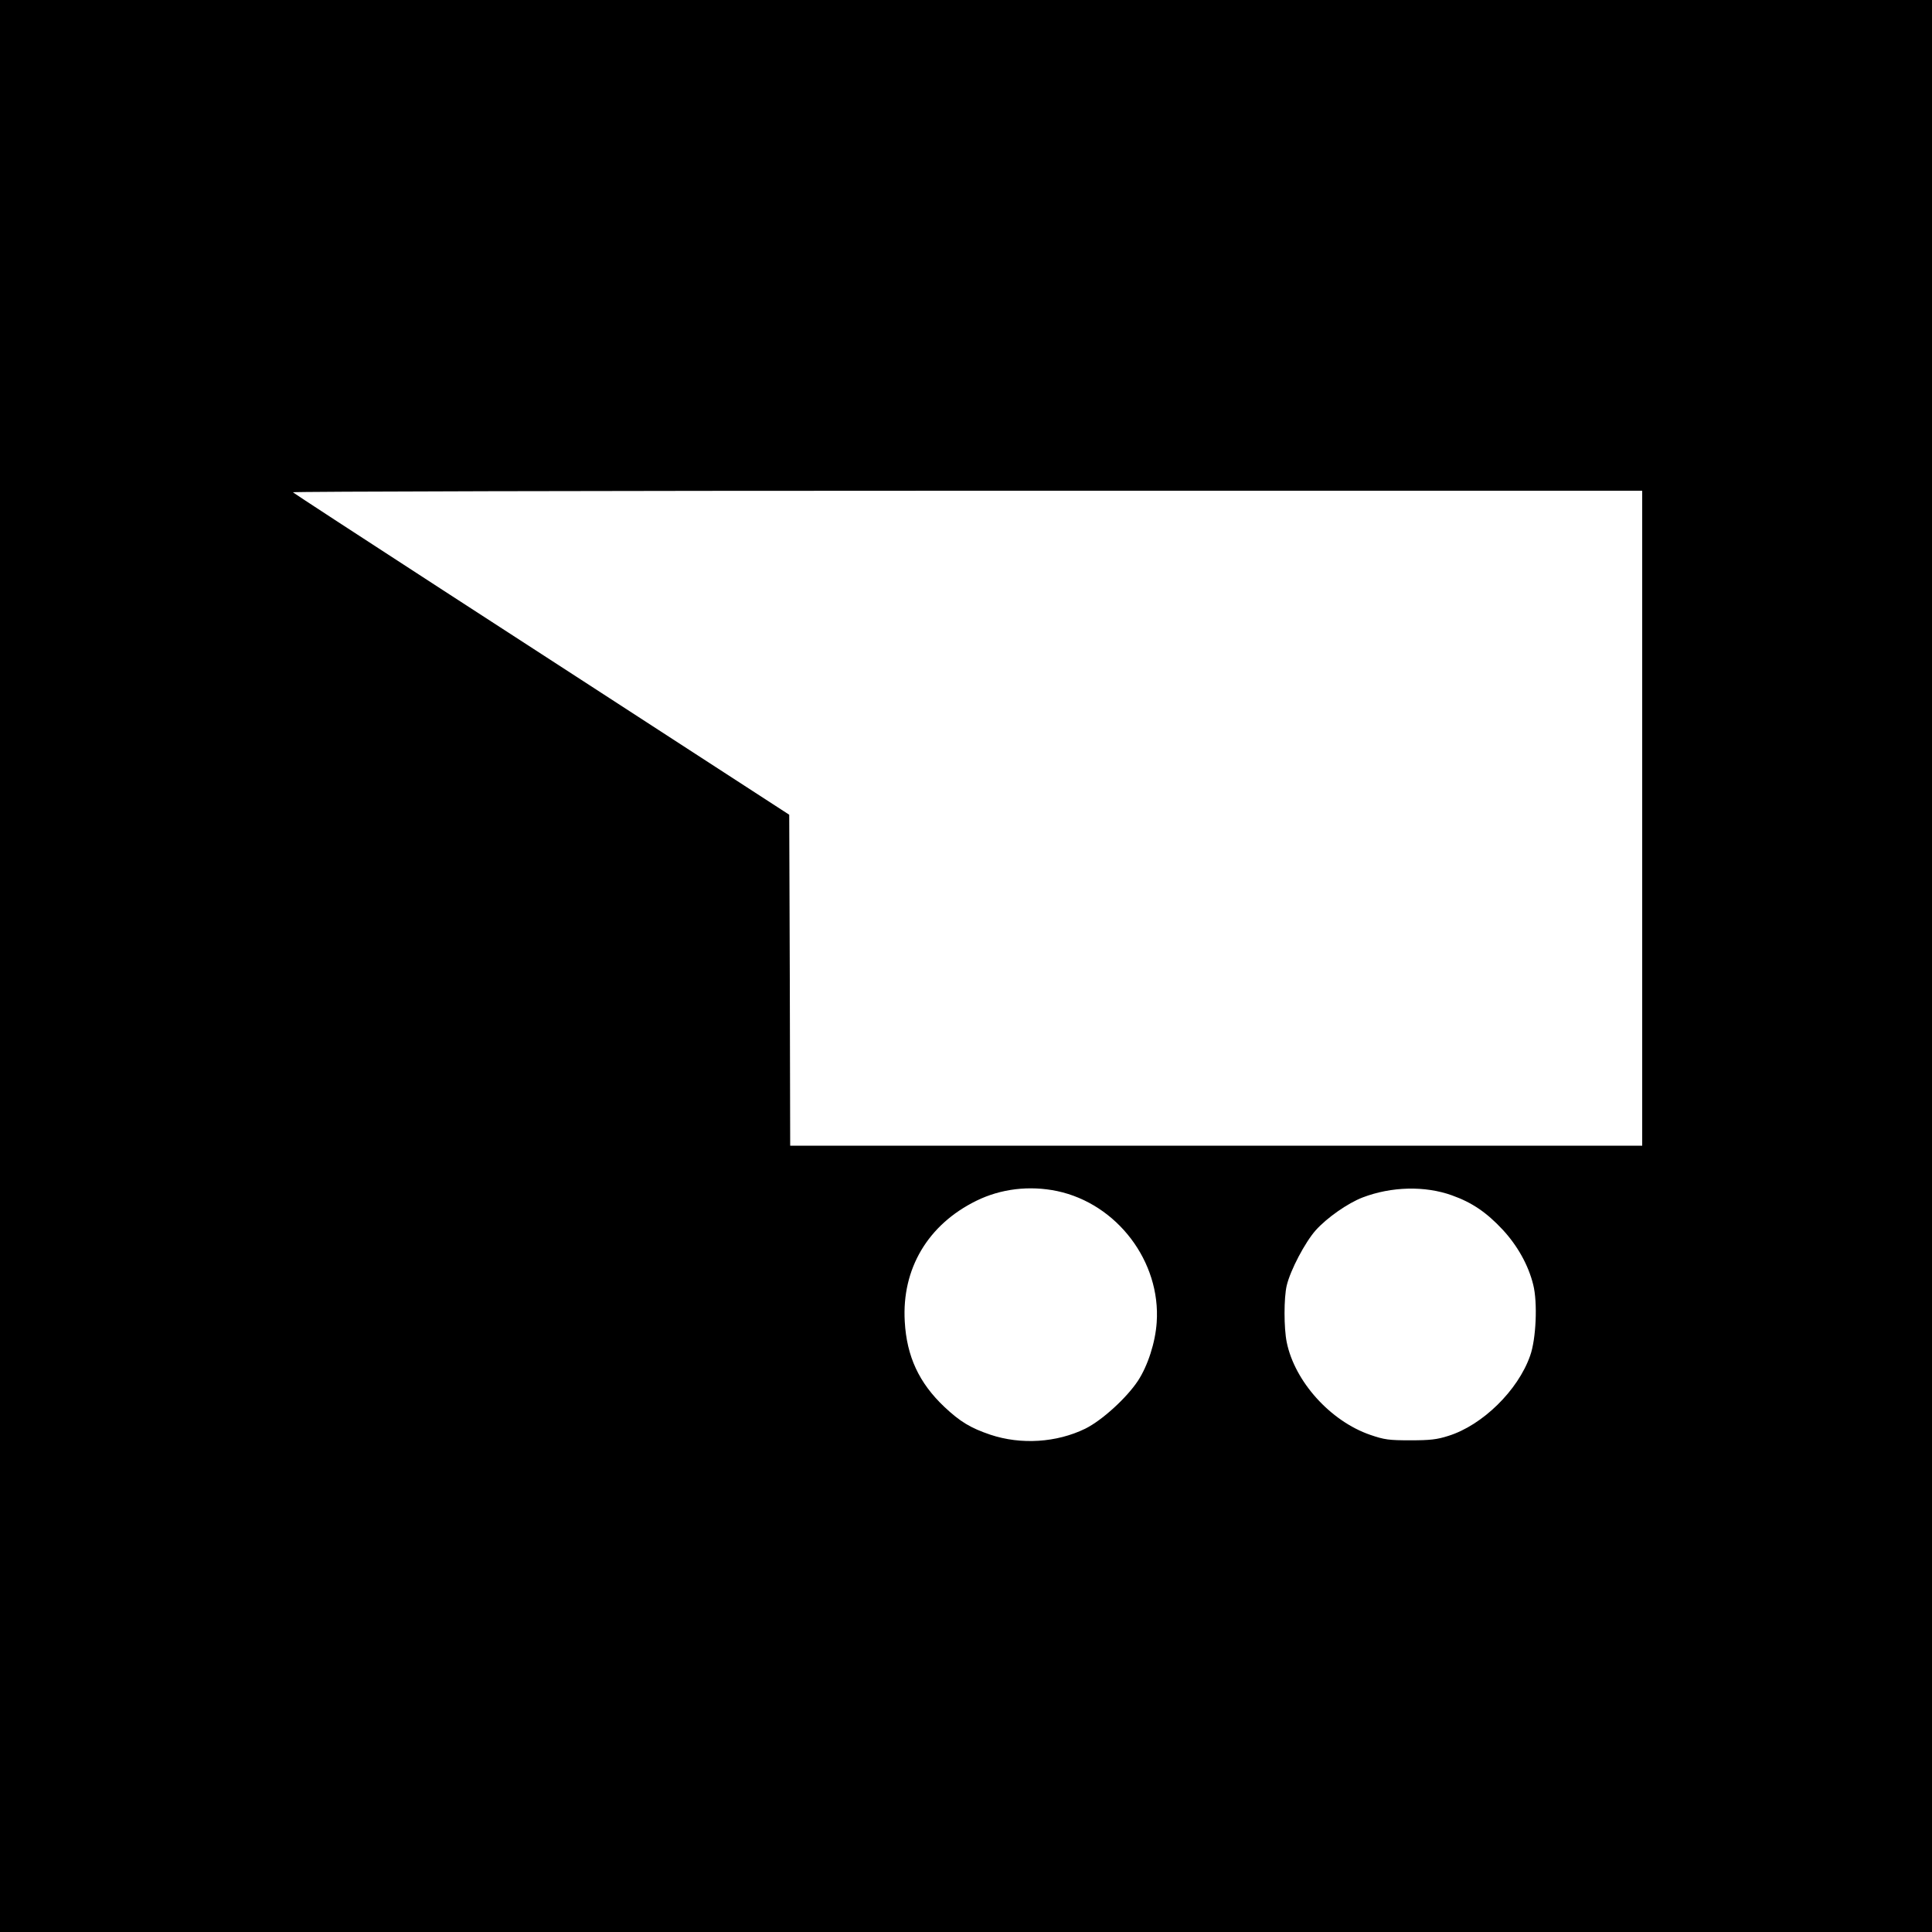 <?xml version="1.0" standalone="no"?>
<!DOCTYPE svg PUBLIC "-//W3C//DTD SVG 20010904//EN"
 "http://www.w3.org/TR/2001/REC-SVG-20010904/DTD/svg10.dtd">
<svg version="1.0" xmlns="http://www.w3.org/2000/svg"
 width="1000pt" height="1000pt" viewBox="0 0 1000 1000"
 preserveAspectRatio="xMidYMid meet">
<g transform="translate(0,1000) scale(0.1,-0.1)"
fill="#000000" stroke="none">
<path d="M0 5000 l0 -5000 5000 0 5000 0 0 5000 0 5000 -5000 0 -5000 0 0
-5000z m8500 765 l0 -1695 -2205 0 -2205 0 -2 856 -3 857 -515 334 c-283 184
-859 557 -1280 830 -421 273 -769 500 -774 505 -6 4 1564 8 3487 8 l3497 0 0
-1695z m-3028 -1930 c310 -66 537 -365 515 -680 -7 -104 -46 -224 -97 -302
-59 -89 -186 -205 -273 -248 -148 -72 -332 -84 -491 -31 -103 35 -156 67 -238
144 -131 124 -195 261 -205 442 -16 273 120 502 371 625 126 62 274 80 418 50z
m2043 -22 c104 -37 179 -88 263 -178 76 -82 133 -183 158 -285 23 -91 15 -281
-16 -367 -63 -180 -247 -360 -423 -415 -59 -19 -95 -23 -197 -23 -111 0 -134
3 -207 28 -207 71 -392 277 -433 480 -15 74 -15 229 0 293 19 80 95 224 150
286 58 65 167 141 243 170 149 57 323 61 462 11z"/>
</g>
</svg>
